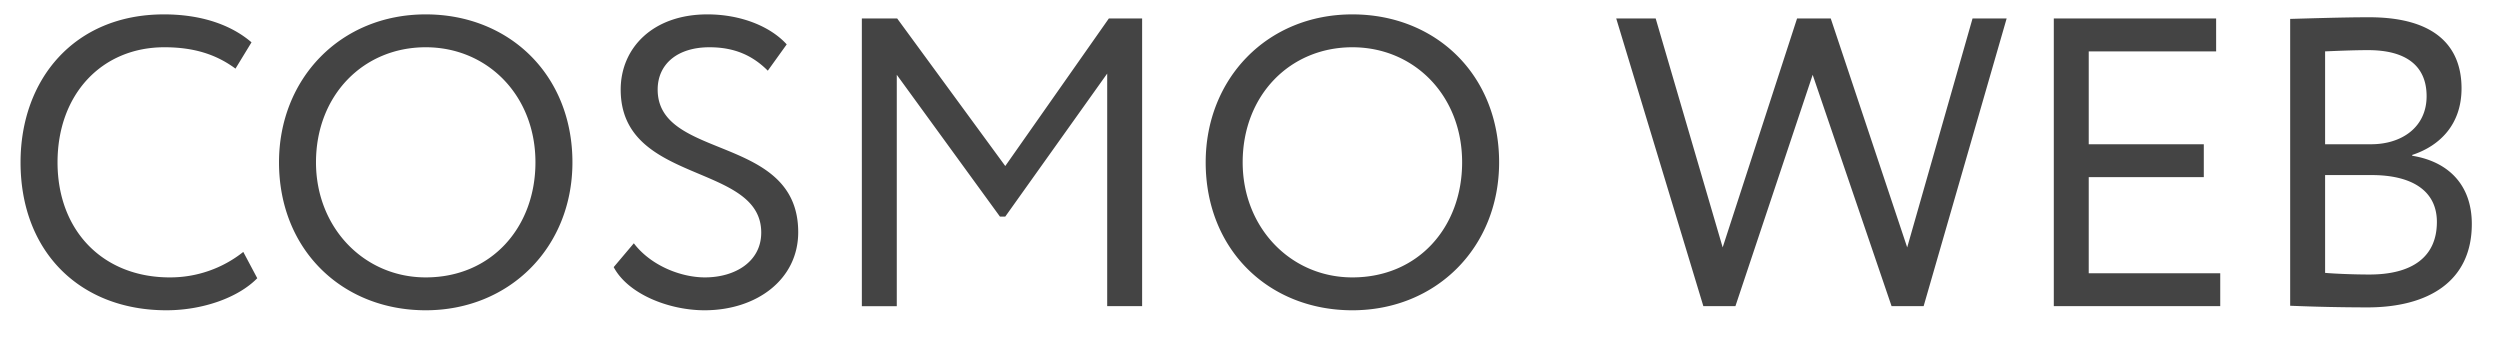 <svg width="73" height="10" viewBox="0 0 73 10" fill="none" xmlns="http://www.w3.org/2000/svg"><path d="M7.104 7.356a3.43 3.43 0 0 1-2.148.744C3.012 8.1 1.68 6.744 1.68 4.74c0-1.992 1.296-3.36 3.12-3.36.876 0 1.524.216 2.076.624l.468-.768C6.744.72 5.868.42 4.788.42 2.16.42.6 2.328.6 4.74c0 2.616 1.74 4.32 4.26 4.32 1.044 0 2.088-.36 2.652-.936zM8.147 4.74c0 2.556 1.848 4.32 4.284 4.32s4.284-1.824 4.284-4.32c0-2.556-1.848-4.32-4.284-4.32-2.496 0-4.284 1.884-4.284 4.32m1.08 0c0-1.956 1.38-3.36 3.204-3.36 1.8 0 3.204 1.404 3.204 3.36 0 1.896-1.284 3.36-3.204 3.36-1.8 0-3.204-1.452-3.204-3.36m13.001 2.052c0 .852-.768 1.308-1.644 1.308-.708 0-1.584-.348-2.076-.996l-.588.696c.42.792 1.62 1.26 2.652 1.26 1.524 0 2.736-.9 2.736-2.28 0-2.868-4.104-2.088-4.104-4.164 0-.744.576-1.236 1.512-1.236.732 0 1.26.24 1.704.684l.552-.768C22.492.768 21.628.42 20.656.42c-1.596 0-2.532.984-2.532 2.196 0 2.784 4.104 2.124 4.104 4.176m2.938 2.148h1.02V2.184l3.012 4.14h.156l2.976-4.176V8.94h1.02V.54h-.972l-3.024 4.308L26.198.54h-1.032zm10.04-4.2c0 2.556 1.847 4.32 4.283 4.32s4.285-1.824 4.285-4.32c0-2.556-1.849-4.32-4.285-4.32-2.495 0-4.283 1.884-4.283 4.32m1.08 0c0-1.956 1.38-3.36 3.203-3.36 1.8 0 3.205 1.404 3.205 3.36 0 1.896-1.285 3.36-3.205 3.36-1.8 0-3.203-1.452-3.203-3.36M58.594.54h-.996L55.69 7.224 53.458.54h-.984l-2.172 6.684L48.346.54h-1.152l2.544 8.4h.936l2.256-6.756 2.304 6.756h.936zm1.377 8.4h4.86v-.96h-3.84V5.172h3.36v-.96h-3.36V1.5h3.72V.54h-4.74zm6.902-.012a57 57 0 0 0 2.256.048c1.74 0 3.048-.732 3.048-2.436 0-1.152-.696-1.824-1.74-1.992v-.024c.804-.264 1.44-.888 1.44-1.944 0-1.164-.696-2.076-2.7-2.076-.78 0-1.836.036-2.304.048zm2.376-3.816c1.212 0 1.908.48 1.908 1.368 0 1.032-.732 1.536-1.968 1.536-.48 0-1.02-.024-1.296-.048V5.112zm-.096-3.648c1.116 0 1.704.468 1.704 1.344 0 .912-.732 1.404-1.62 1.404h-1.344V1.5c.3-.012.816-.036 1.26-.036" fill="#444"/></svg>
